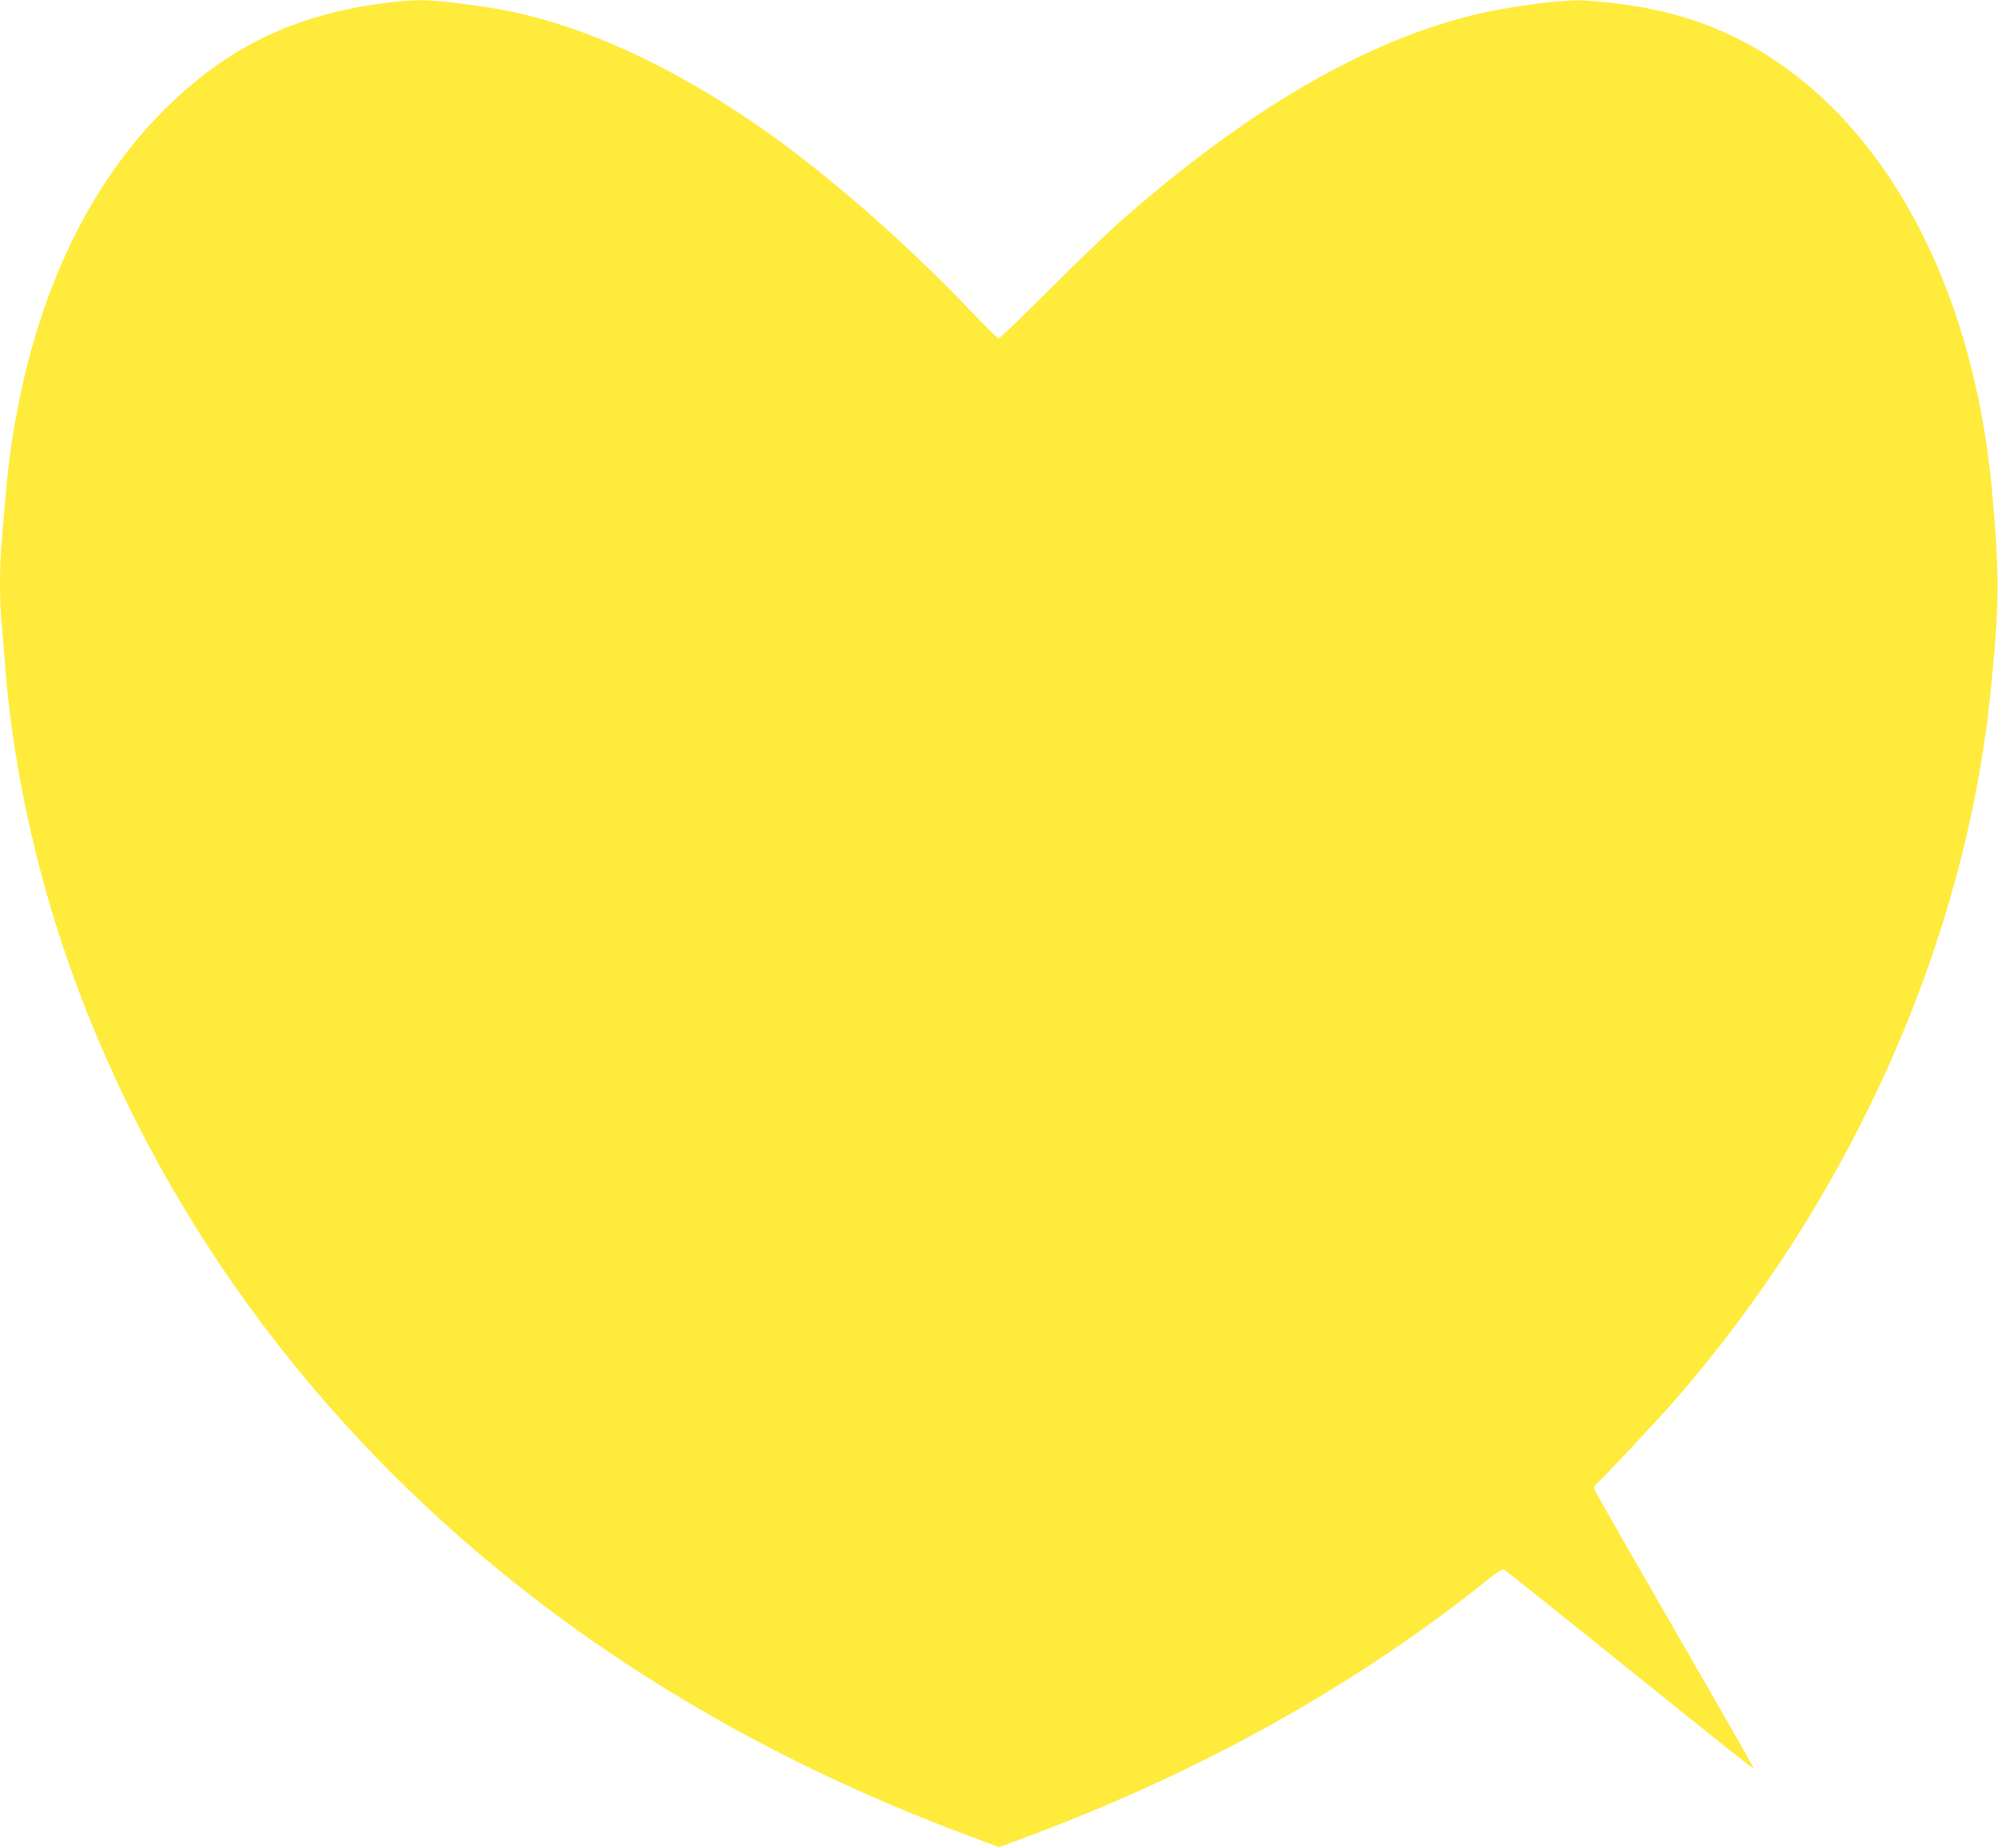 <?xml version="1.0" standalone="no"?>
<!DOCTYPE svg PUBLIC "-//W3C//DTD SVG 20010904//EN"
 "http://www.w3.org/TR/2001/REC-SVG-20010904/DTD/svg10.dtd">
<svg version="1.0" xmlns="http://www.w3.org/2000/svg"
 width="1280pt" height="1184pt" viewBox="0 0 1280 1184"
 preserveAspectRatio="xMidYMid meet">
<g transform="translate(0,1184) scale(0.1,-0.1)"
fill="#ffeb3b" stroke="none">
<path d="M2455 11819 c-562 -74 -979 -272 -1374 -654 -529 -511 -876 -1264
-1010 -2190 -19 -126 -29 -225 -61 -607 -13 -147 -13 -378 -1 -505 6 -54 15
-168 21 -253 44 -627 194 -1332 417 -1960 549 -1549 1544 -2920 2885 -3977
827 -652 1777 -1180 2837 -1578 l231 -87 127 47 c1148 423 2162 987 3025 1683
38 30 74 52 82 49 7 -3 245 -192 527 -419 904 -728 1070 -860 1074 -856 3 2
-226 402 -507 888 -281 487 -513 893 -515 902 -3 10 6 26 22 40 40 34 390 409
490 523 1138 1305 1868 2944 2029 4555 55 549 57 715 10 1250 -127 1458 -799
2586 -1778 2989 -240 99 -499 154 -826 178 -125 9 -472 -34 -696 -87 -712
-168 -1478 -614 -2295 -1336 -79 -70 -283 -266 -453 -436 -169 -170 -314 -308
-320 -306 -7 2 -87 82 -179 178 -375 395 -852 817 -1242 1100 -657 476 -1312
770 -1890 849 -349 48 -402 50 -630 20z"/>
</g>
</svg>
